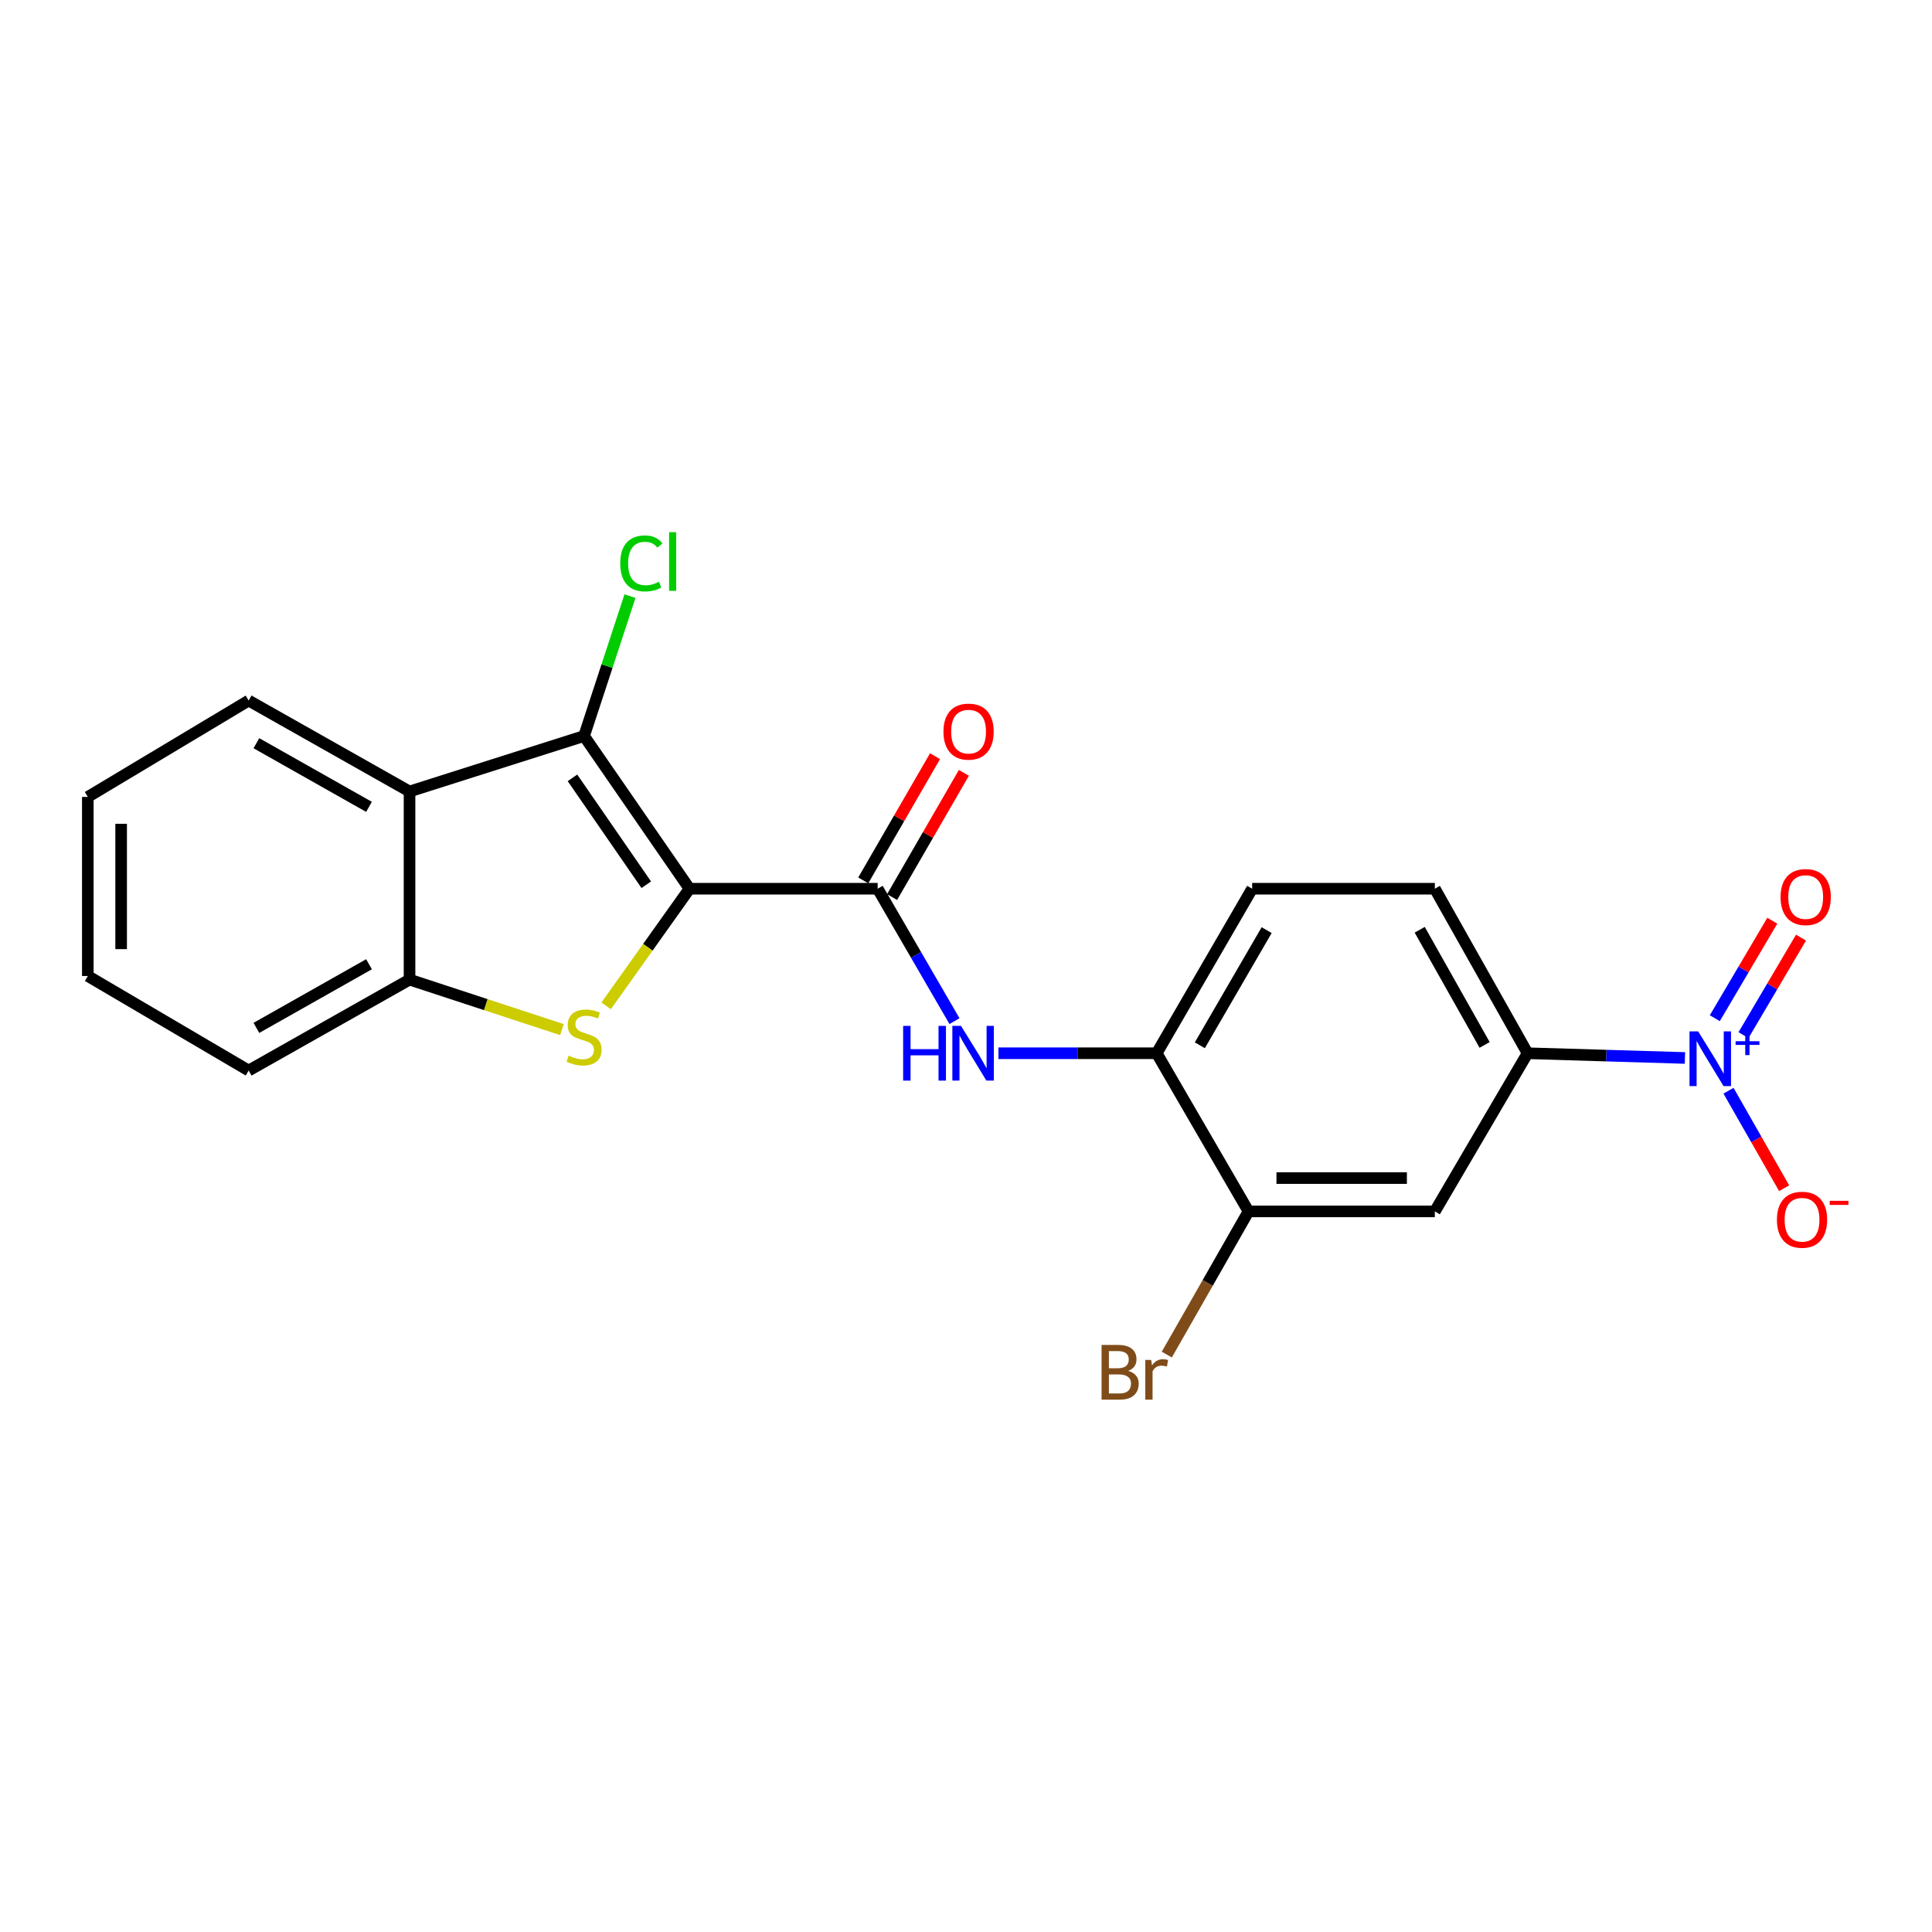 <?xml version='1.0' encoding='iso-8859-1'?>
<svg version='1.1' baseProfile='full'
              xmlns='http://www.w3.org/2000/svg'
                      xmlns:rdkit='http://www.rdkit.org/xml'
                      xmlns:xlink='http://www.w3.org/1999/xlink'
                  xml:space='preserve'
width='1000px' height='1000px' viewBox='0 0 1000 1000'>
<!-- END OF HEADER -->
<rect style='opacity:1.0;fill:#FFFFFF;stroke:none' width='1000' height='1000' x='0' y='0'> </rect>
<path class='bond-0' d='M 356.888,460.002 L 335.317,490.309' style='fill:none;fill-rule:evenodd;stroke:#000000;stroke-width:6px;stroke-linecap:butt;stroke-linejoin:miter;stroke-opacity:1' />
<path class='bond-0' d='M 335.317,490.309 L 313.747,520.616' style='fill:none;fill-rule:evenodd;stroke:#CCCC00;stroke-width:6px;stroke-linecap:butt;stroke-linejoin:miter;stroke-opacity:1' />
<path class='bond-1' d='M 356.888,460.002 L 302.314,380.958' style='fill:none;fill-rule:evenodd;stroke:#000000;stroke-width:6px;stroke-linecap:butt;stroke-linejoin:miter;stroke-opacity:1' />
<path class='bond-1' d='M 334.51,457.944 L 296.308,402.614' style='fill:none;fill-rule:evenodd;stroke:#000000;stroke-width:6px;stroke-linecap:butt;stroke-linejoin:miter;stroke-opacity:1' />
<path class='bond-2' d='M 356.888,460.002 L 454.28,460.002' style='fill:none;fill-rule:evenodd;stroke:#000000;stroke-width:6px;stroke-linecap:butt;stroke-linejoin:miter;stroke-opacity:1' />
<path class='bond-5' d='M 290.857,532.922 L 251.415,519.984' style='fill:none;fill-rule:evenodd;stroke:#CCCC00;stroke-width:6px;stroke-linecap:butt;stroke-linejoin:miter;stroke-opacity:1' />
<path class='bond-5' d='M 251.415,519.984 L 211.974,507.046' style='fill:none;fill-rule:evenodd;stroke:#000000;stroke-width:6px;stroke-linecap:butt;stroke-linejoin:miter;stroke-opacity:1' />
<path class='bond-4' d='M 302.314,380.958 L 211.974,409.673' style='fill:none;fill-rule:evenodd;stroke:#000000;stroke-width:6px;stroke-linecap:butt;stroke-linejoin:miter;stroke-opacity:1' />
<path class='bond-14' d='M 302.314,380.958 L 314.196,344.756' style='fill:none;fill-rule:evenodd;stroke:#000000;stroke-width:6px;stroke-linecap:butt;stroke-linejoin:miter;stroke-opacity:1' />
<path class='bond-14' d='M 314.196,344.756 L 326.078,308.554' style='fill:none;fill-rule:evenodd;stroke:#00CC00;stroke-width:6px;stroke-linecap:butt;stroke-linejoin:miter;stroke-opacity:1' />
<path class='bond-6' d='M 454.28,460.002 L 474.159,494.27' style='fill:none;fill-rule:evenodd;stroke:#000000;stroke-width:6px;stroke-linecap:butt;stroke-linejoin:miter;stroke-opacity:1' />
<path class='bond-6' d='M 474.159,494.27 L 494.038,528.538' style='fill:none;fill-rule:evenodd;stroke:#0000FF;stroke-width:6px;stroke-linecap:butt;stroke-linejoin:miter;stroke-opacity:1' />
<path class='bond-13' d='M 461.745,464.318 L 480.326,432.173' style='fill:none;fill-rule:evenodd;stroke:#000000;stroke-width:6px;stroke-linecap:butt;stroke-linejoin:miter;stroke-opacity:1' />
<path class='bond-13' d='M 480.326,432.173 L 498.907,400.027' style='fill:none;fill-rule:evenodd;stroke:#FF0000;stroke-width:6px;stroke-linecap:butt;stroke-linejoin:miter;stroke-opacity:1' />
<path class='bond-13' d='M 446.814,455.687 L 465.395,423.542' style='fill:none;fill-rule:evenodd;stroke:#000000;stroke-width:6px;stroke-linecap:butt;stroke-linejoin:miter;stroke-opacity:1' />
<path class='bond-13' d='M 465.395,423.542 L 483.976,391.397' style='fill:none;fill-rule:evenodd;stroke:#FF0000;stroke-width:6px;stroke-linecap:butt;stroke-linejoin:miter;stroke-opacity:1' />
<path class='bond-3' d='M 872.122,547.602 L 831.392,546.381' style='fill:none;fill-rule:evenodd;stroke:#0000FF;stroke-width:6px;stroke-linecap:butt;stroke-linejoin:miter;stroke-opacity:1' />
<path class='bond-3' d='M 831.392,546.381 L 790.662,545.159' style='fill:none;fill-rule:evenodd;stroke:#000000;stroke-width:6px;stroke-linecap:butt;stroke-linejoin:miter;stroke-opacity:1' />
<path class='bond-11' d='M 894.674,564.552 L 909.069,589.783' style='fill:none;fill-rule:evenodd;stroke:#0000FF;stroke-width:6px;stroke-linecap:butt;stroke-linejoin:miter;stroke-opacity:1' />
<path class='bond-11' d='M 909.069,589.783 L 923.465,615.015' style='fill:none;fill-rule:evenodd;stroke:#FF0000;stroke-width:6px;stroke-linecap:butt;stroke-linejoin:miter;stroke-opacity:1' />
<path class='bond-12' d='M 902.438,535.784 L 917.316,510.55' style='fill:none;fill-rule:evenodd;stroke:#0000FF;stroke-width:6px;stroke-linecap:butt;stroke-linejoin:miter;stroke-opacity:1' />
<path class='bond-12' d='M 917.316,510.55 L 932.194,485.317' style='fill:none;fill-rule:evenodd;stroke:#FF0000;stroke-width:6px;stroke-linecap:butt;stroke-linejoin:miter;stroke-opacity:1' />
<path class='bond-12' d='M 887.582,527.024 L 902.46,501.791' style='fill:none;fill-rule:evenodd;stroke:#0000FF;stroke-width:6px;stroke-linecap:butt;stroke-linejoin:miter;stroke-opacity:1' />
<path class='bond-12' d='M 902.46,501.791 L 917.338,476.558' style='fill:none;fill-rule:evenodd;stroke:#FF0000;stroke-width:6px;stroke-linecap:butt;stroke-linejoin:miter;stroke-opacity:1' />
<path class='bond-18' d='M 211.974,409.673 L 128.705,362.611' style='fill:none;fill-rule:evenodd;stroke:#000000;stroke-width:6px;stroke-linecap:butt;stroke-linejoin:miter;stroke-opacity:1' />
<path class='bond-18' d='M 190.998,417.628 L 132.709,384.684' style='fill:none;fill-rule:evenodd;stroke:#000000;stroke-width:6px;stroke-linecap:butt;stroke-linejoin:miter;stroke-opacity:1' />
<path class='bond-22' d='M 211.974,409.673 L 211.974,507.046' style='fill:none;fill-rule:evenodd;stroke:#000000;stroke-width:6px;stroke-linecap:butt;stroke-linejoin:miter;stroke-opacity:1' />
<path class='bond-19' d='M 211.974,507.046 L 128.705,554.108' style='fill:none;fill-rule:evenodd;stroke:#000000;stroke-width:6px;stroke-linecap:butt;stroke-linejoin:miter;stroke-opacity:1' />
<path class='bond-19' d='M 190.998,499.091 L 132.709,532.035' style='fill:none;fill-rule:evenodd;stroke:#000000;stroke-width:6px;stroke-linecap:butt;stroke-linejoin:miter;stroke-opacity:1' />
<path class='bond-9' d='M 516.795,545.159 L 557.75,545.159' style='fill:none;fill-rule:evenodd;stroke:#0000FF;stroke-width:6px;stroke-linecap:butt;stroke-linejoin:miter;stroke-opacity:1' />
<path class='bond-9' d='M 557.75,545.159 L 598.705,545.159' style='fill:none;fill-rule:evenodd;stroke:#000000;stroke-width:6px;stroke-linecap:butt;stroke-linejoin:miter;stroke-opacity:1' />
<path class='bond-7' d='M 790.662,545.159 L 742.67,460.002' style='fill:none;fill-rule:evenodd;stroke:#000000;stroke-width:6px;stroke-linecap:butt;stroke-linejoin:miter;stroke-opacity:1' />
<path class='bond-7' d='M 768.439,540.853 L 734.845,481.243' style='fill:none;fill-rule:evenodd;stroke:#000000;stroke-width:6px;stroke-linecap:butt;stroke-linejoin:miter;stroke-opacity:1' />
<path class='bond-24' d='M 790.662,545.159 L 742.67,627.02' style='fill:none;fill-rule:evenodd;stroke:#000000;stroke-width:6px;stroke-linecap:butt;stroke-linejoin:miter;stroke-opacity:1' />
<path class='bond-8' d='M 742.67,627.02 L 646.227,627.02' style='fill:none;fill-rule:evenodd;stroke:#000000;stroke-width:6px;stroke-linecap:butt;stroke-linejoin:miter;stroke-opacity:1' />
<path class='bond-8' d='M 728.204,609.774 L 660.694,609.774' style='fill:none;fill-rule:evenodd;stroke:#000000;stroke-width:6px;stroke-linecap:butt;stroke-linejoin:miter;stroke-opacity:1' />
<path class='bond-10' d='M 598.705,545.159 L 646.227,627.02' style='fill:none;fill-rule:evenodd;stroke:#000000;stroke-width:6px;stroke-linecap:butt;stroke-linejoin:miter;stroke-opacity:1' />
<path class='bond-16' d='M 598.705,545.159 L 648.115,460.002' style='fill:none;fill-rule:evenodd;stroke:#000000;stroke-width:6px;stroke-linecap:butt;stroke-linejoin:miter;stroke-opacity:1' />
<path class='bond-16' d='M 621.033,541.041 L 655.62,481.431' style='fill:none;fill-rule:evenodd;stroke:#000000;stroke-width:6px;stroke-linecap:butt;stroke-linejoin:miter;stroke-opacity:1' />
<path class='bond-17' d='M 646.227,627.02 L 625.079,664.076' style='fill:none;fill-rule:evenodd;stroke:#000000;stroke-width:6px;stroke-linecap:butt;stroke-linejoin:miter;stroke-opacity:1' />
<path class='bond-17' d='M 625.079,664.076 L 603.931,701.132' style='fill:none;fill-rule:evenodd;stroke:#7F4C19;stroke-width:6px;stroke-linecap:butt;stroke-linejoin:miter;stroke-opacity:1' />
<path class='bond-15' d='M 742.67,460.002 L 648.115,460.002' style='fill:none;fill-rule:evenodd;stroke:#000000;stroke-width:6px;stroke-linecap:butt;stroke-linejoin:miter;stroke-opacity:1' />
<path class='bond-20' d='M 128.705,362.611 L 45.455,412.49' style='fill:none;fill-rule:evenodd;stroke:#000000;stroke-width:6px;stroke-linecap:butt;stroke-linejoin:miter;stroke-opacity:1' />
<path class='bond-21' d='M 128.705,554.108 L 45.455,505.177' style='fill:none;fill-rule:evenodd;stroke:#000000;stroke-width:6px;stroke-linecap:butt;stroke-linejoin:miter;stroke-opacity:1' />
<path class='bond-23' d='M 45.455,412.49 L 45.455,505.177' style='fill:none;fill-rule:evenodd;stroke:#000000;stroke-width:6px;stroke-linecap:butt;stroke-linejoin:miter;stroke-opacity:1' />
<path class='bond-23' d='M 62.7,426.393 L 62.7,491.274' style='fill:none;fill-rule:evenodd;stroke:#000000;stroke-width:6px;stroke-linecap:butt;stroke-linejoin:miter;stroke-opacity:1' />
<path  class='atom-1' d='M 294.314 546.4
Q 294.634 546.52, 295.954 547.08
Q 297.274 547.64, 298.714 548
Q 300.194 548.32, 301.634 548.32
Q 304.314 548.32, 305.874 547.04
Q 307.434 545.72, 307.434 543.44
Q 307.434 541.88, 306.634 540.92
Q 305.874 539.96, 304.674 539.44
Q 303.474 538.92, 301.474 538.32
Q 298.954 537.56, 297.434 536.84
Q 295.954 536.12, 294.874 534.6
Q 293.834 533.08, 293.834 530.52
Q 293.834 526.96, 296.234 524.76
Q 298.674 522.56, 303.474 522.56
Q 306.754 522.56, 310.474 524.12
L 309.554 527.2
Q 306.154 525.8, 303.594 525.8
Q 300.834 525.8, 299.314 526.96
Q 297.794 528.08, 297.834 530.04
Q 297.834 531.56, 298.594 532.48
Q 299.394 533.4, 300.514 533.92
Q 301.674 534.44, 303.594 535.04
Q 306.154 535.84, 307.674 536.64
Q 309.194 537.44, 310.274 539.08
Q 311.394 540.68, 311.394 543.44
Q 311.394 547.36, 308.754 549.48
Q 306.154 551.56, 301.794 551.56
Q 299.274 551.56, 297.354 551
Q 295.474 550.48, 293.234 549.56
L 294.314 546.4
' fill='#CCCC00'/>
<path  class='atom-4' d='M 878.967 533.835
L 888.247 548.835
Q 889.167 550.315, 890.647 552.995
Q 892.127 555.675, 892.207 555.835
L 892.207 533.835
L 895.967 533.835
L 895.967 562.155
L 892.087 562.155
L 882.127 545.755
Q 880.967 543.835, 879.727 541.635
Q 878.527 539.435, 878.167 538.755
L 878.167 562.155
L 874.487 562.155
L 874.487 533.835
L 878.967 533.835
' fill='#0000FF'/>
<path  class='atom-4' d='M 898.343 538.94
L 903.333 538.94
L 903.333 533.686
L 905.551 533.686
L 905.551 538.94
L 910.672 538.94
L 910.672 540.841
L 905.551 540.841
L 905.551 546.121
L 903.333 546.121
L 903.333 540.841
L 898.343 540.841
L 898.343 538.94
' fill='#0000FF'/>
<path  class='atom-7' d='M 467.46 530.999
L 471.3 530.999
L 471.3 543.039
L 485.78 543.039
L 485.78 530.999
L 489.62 530.999
L 489.62 559.319
L 485.78 559.319
L 485.78 546.239
L 471.3 546.239
L 471.3 559.319
L 467.46 559.319
L 467.46 530.999
' fill='#0000FF'/>
<path  class='atom-7' d='M 497.42 530.999
L 506.7 545.999
Q 507.62 547.479, 509.1 550.159
Q 510.58 552.839, 510.66 552.999
L 510.66 530.999
L 514.42 530.999
L 514.42 559.319
L 510.54 559.319
L 500.58 542.919
Q 499.42 540.999, 498.18 538.799
Q 496.98 536.599, 496.62 535.919
L 496.62 559.319
L 492.94 559.319
L 492.94 530.999
L 497.42 530.999
' fill='#0000FF'/>
<path  class='atom-12' d='M 919.73 631.335
Q 919.73 624.535, 923.09 620.735
Q 926.45 616.935, 932.73 616.935
Q 939.01 616.935, 942.37 620.735
Q 945.73 624.535, 945.73 631.335
Q 945.73 638.215, 942.33 642.135
Q 938.93 646.015, 932.73 646.015
Q 926.49 646.015, 923.09 642.135
Q 919.73 638.255, 919.73 631.335
M 932.73 642.815
Q 937.05 642.815, 939.37 639.935
Q 941.73 637.015, 941.73 631.335
Q 941.73 625.775, 939.37 622.975
Q 937.05 620.135, 932.73 620.135
Q 928.41 620.135, 926.05 622.935
Q 923.73 625.735, 923.73 631.335
Q 923.73 637.055, 926.05 639.935
Q 928.41 642.815, 932.73 642.815
' fill='#FF0000'/>
<path  class='atom-12' d='M 947.05 621.557
L 956.739 621.557
L 956.739 623.669
L 947.05 623.669
L 947.05 621.557
' fill='#FF0000'/>
<path  class='atom-13' d='M 921.618 464.308
Q 921.618 457.508, 924.978 453.708
Q 928.338 449.908, 934.618 449.908
Q 940.898 449.908, 944.258 453.708
Q 947.618 457.508, 947.618 464.308
Q 947.618 471.188, 944.218 475.108
Q 940.818 478.988, 934.618 478.988
Q 928.378 478.988, 924.978 475.108
Q 921.618 471.228, 921.618 464.308
M 934.618 475.788
Q 938.938 475.788, 941.258 472.908
Q 943.618 469.988, 943.618 464.308
Q 943.618 458.748, 941.258 455.948
Q 938.938 453.108, 934.618 453.108
Q 930.298 453.108, 927.938 455.908
Q 925.618 458.708, 925.618 464.308
Q 925.618 470.028, 927.938 472.908
Q 930.298 475.788, 934.618 475.788
' fill='#FF0000'/>
<path  class='atom-14' d='M 488.332 378.682
Q 488.332 371.882, 491.692 368.082
Q 495.052 364.282, 501.332 364.282
Q 507.612 364.282, 510.972 368.082
Q 514.332 371.882, 514.332 378.682
Q 514.332 385.562, 510.932 389.482
Q 507.532 393.362, 501.332 393.362
Q 495.092 393.362, 491.692 389.482
Q 488.332 385.602, 488.332 378.682
M 501.332 390.162
Q 505.652 390.162, 507.972 387.282
Q 510.332 384.362, 510.332 378.682
Q 510.332 373.122, 507.972 370.322
Q 505.652 367.482, 501.332 367.482
Q 497.012 367.482, 494.652 370.282
Q 492.332 373.082, 492.332 378.682
Q 492.332 384.402, 494.652 387.282
Q 497.012 390.162, 501.332 390.162
' fill='#FF0000'/>
<path  class='atom-15' d='M 321.038 291.618
Q 321.038 284.578, 324.318 280.898
Q 327.638 277.178, 333.918 277.178
Q 339.758 277.178, 342.878 281.298
L 340.238 283.458
Q 337.958 280.458, 333.918 280.458
Q 329.638 280.458, 327.358 283.338
Q 325.118 286.178, 325.118 291.618
Q 325.118 297.218, 327.438 300.098
Q 329.798 302.978, 334.358 302.978
Q 337.478 302.978, 341.118 301.098
L 342.238 304.098
Q 340.758 305.058, 338.518 305.618
Q 336.278 306.178, 333.798 306.178
Q 327.638 306.178, 324.318 302.418
Q 321.038 298.658, 321.038 291.618
' fill='#00CC00'/>
<path  class='atom-15' d='M 346.318 275.458
L 349.998 275.458
L 349.998 305.818
L 346.318 305.818
L 346.318 275.458
' fill='#00CC00'/>
<path  class='atom-18' d='M 583.925 709.569
Q 586.645 710.329, 588.005 712.009
Q 589.405 713.649, 589.405 716.089
Q 589.405 720.009, 586.885 722.249
Q 584.405 724.449, 579.685 724.449
L 570.165 724.449
L 570.165 696.129
L 578.525 696.129
Q 583.365 696.129, 585.805 698.089
Q 588.245 700.049, 588.245 703.649
Q 588.245 707.929, 583.925 709.569
M 573.965 699.329
L 573.965 708.209
L 578.525 708.209
Q 581.325 708.209, 582.765 707.089
Q 584.245 705.929, 584.245 703.649
Q 584.245 699.329, 578.525 699.329
L 573.965 699.329
M 579.685 721.249
Q 582.445 721.249, 583.925 719.929
Q 585.405 718.609, 585.405 716.089
Q 585.405 713.769, 583.765 712.609
Q 582.165 711.409, 579.085 711.409
L 573.965 711.409
L 573.965 721.249
L 579.685 721.249
' fill='#7F4C19'/>
<path  class='atom-18' d='M 595.845 703.889
L 596.285 706.729
Q 598.445 703.529, 601.965 703.529
Q 603.085 703.529, 604.605 703.929
L 604.005 707.289
Q 602.285 706.889, 601.325 706.889
Q 599.645 706.889, 598.525 707.569
Q 597.445 708.209, 596.565 709.769
L 596.565 724.449
L 592.805 724.449
L 592.805 703.889
L 595.845 703.889
' fill='#7F4C19'/>
</svg>
